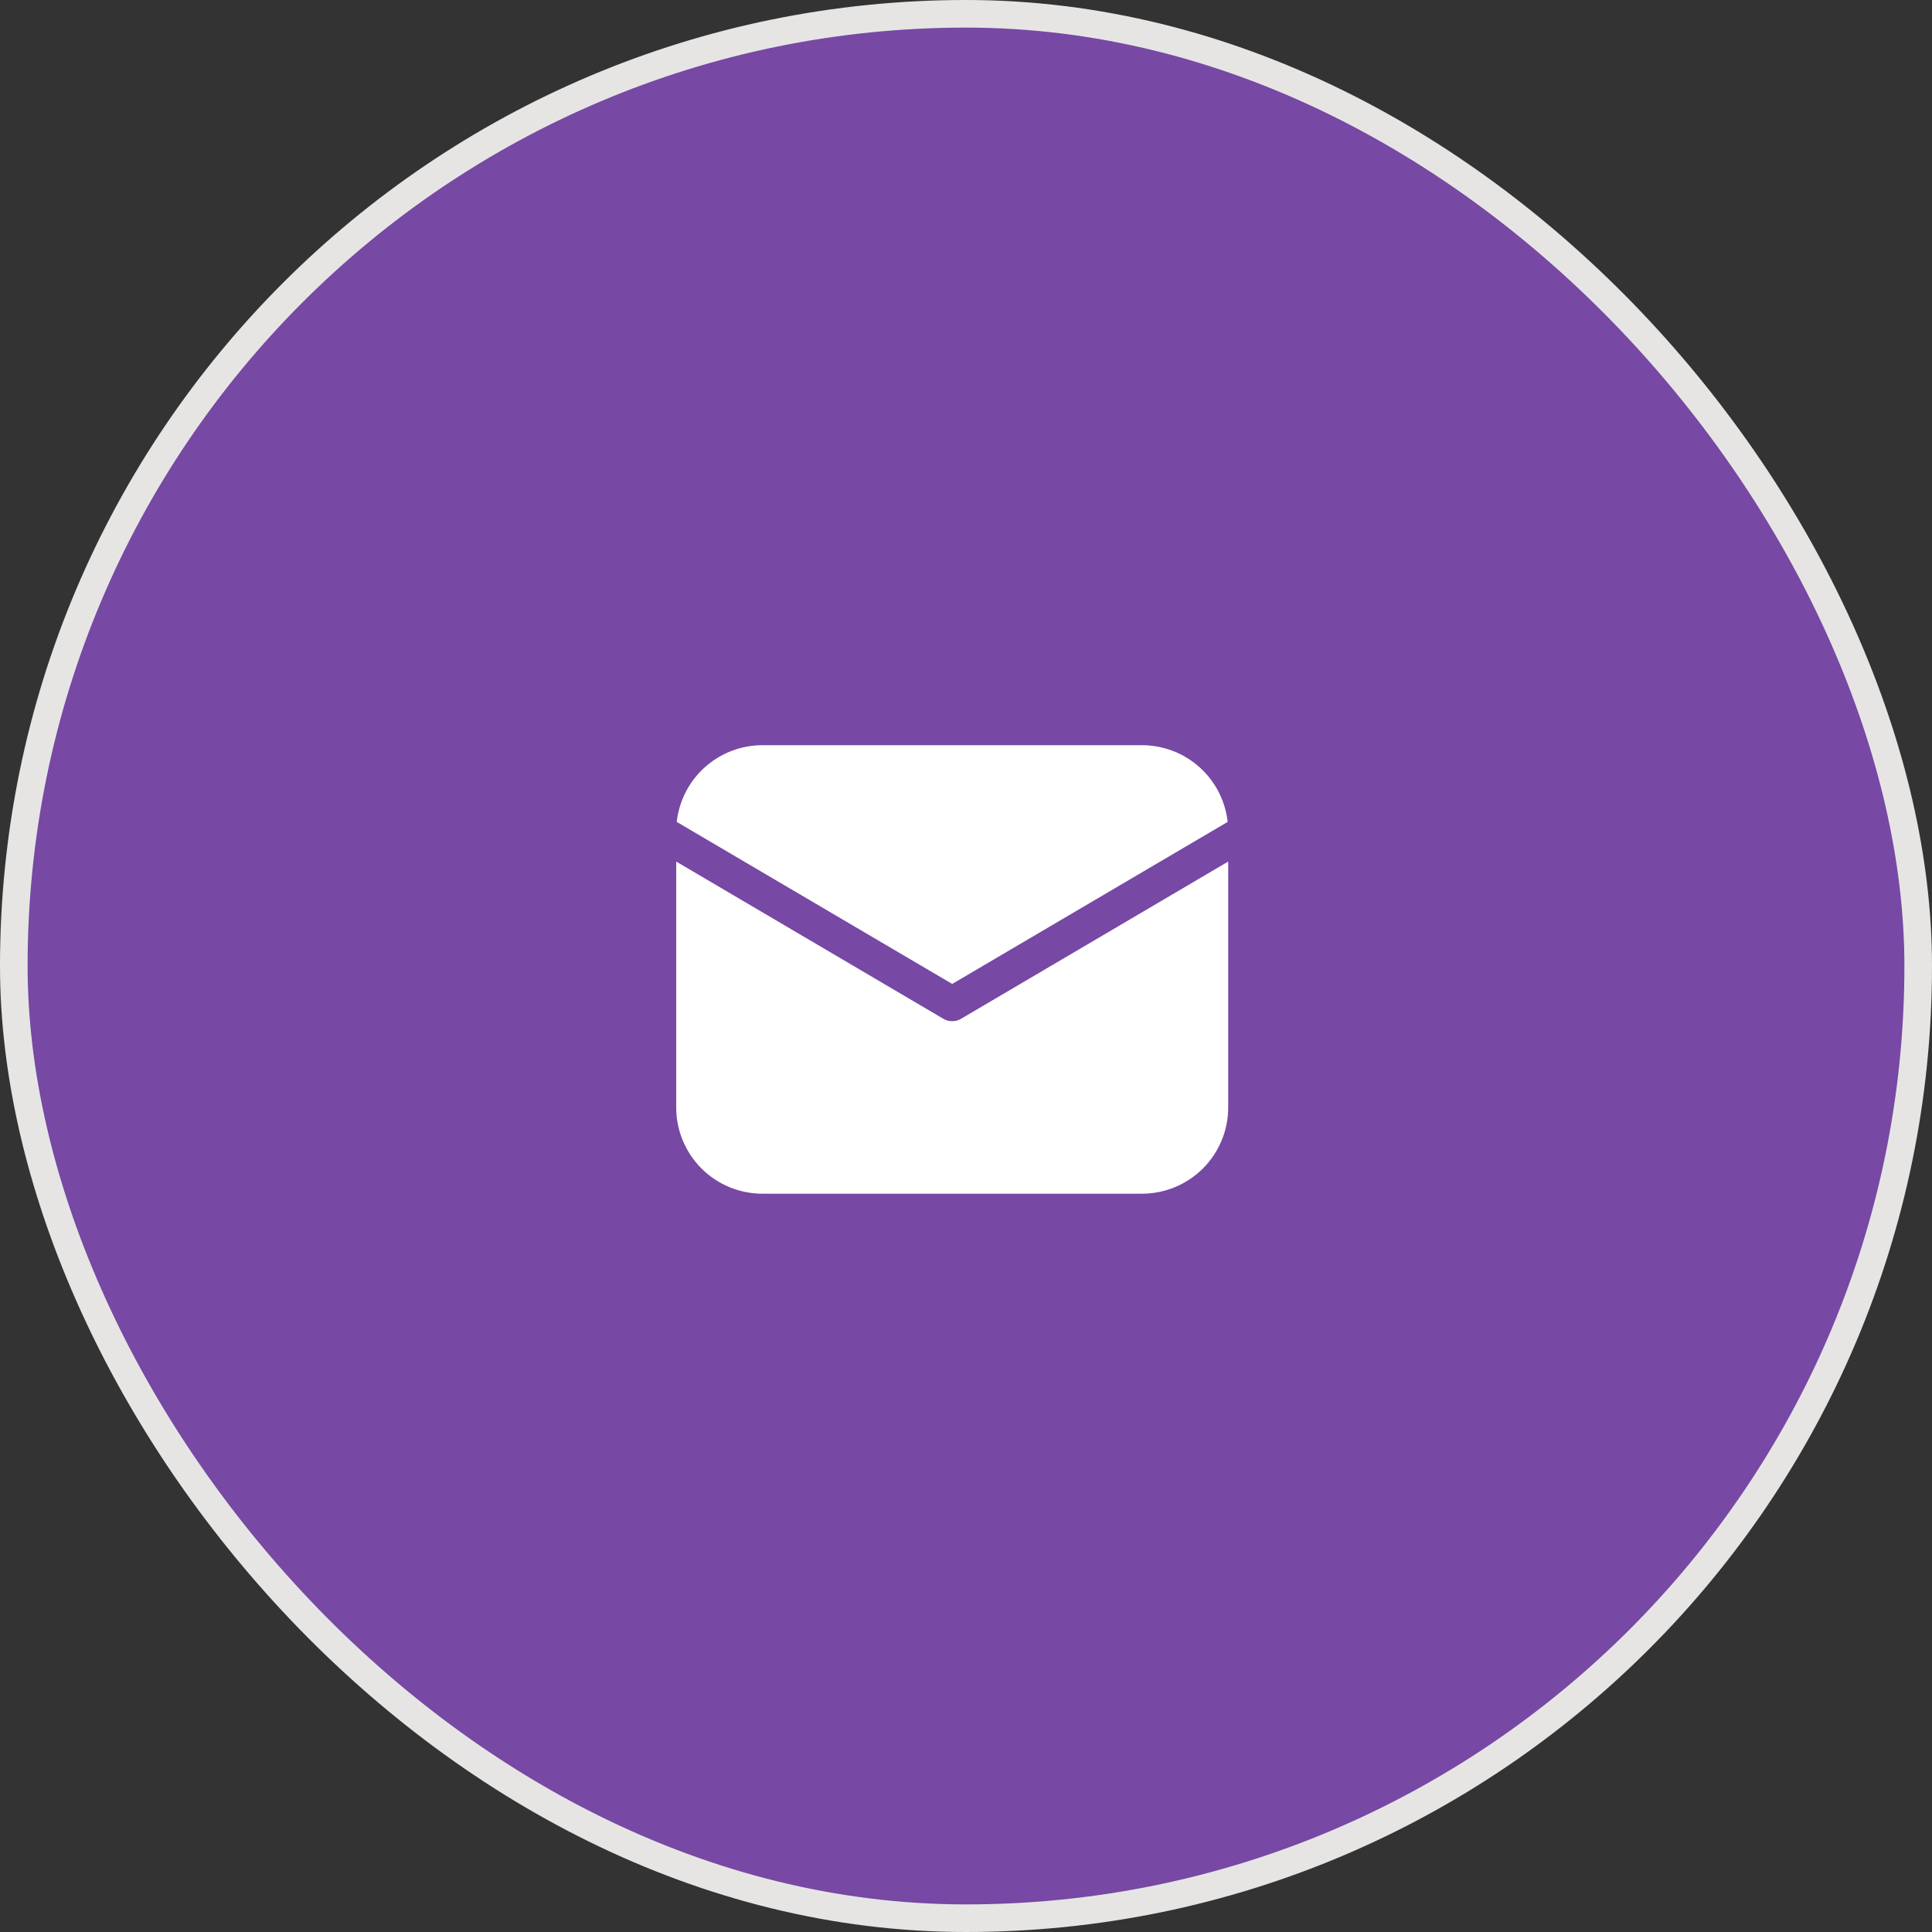 <?xml version="1.0" encoding="UTF-8"?> <svg xmlns="http://www.w3.org/2000/svg" width="70" height="70" viewBox="0 0 70 70" fill="none"><rect x="0" y="0" width="70" height="70" fill="#333333" stroke="none"/><rect x="0.5" y="0.5" width="69" height="69" rx="34.5" fill="#7748A4" stroke="#E6E5E4"></rect><g clip-path="url(#clip0_47_1382)"><path d="M44.5 31.216V40.125C44.5 40.954 44.171 41.749 43.585 42.335C42.999 42.921 42.204 43.25 41.375 43.25H27.625C26.796 43.25 26.001 42.921 25.415 42.335C24.829 41.749 24.5 40.954 24.5 40.125V31.216L34.182 36.914C34.279 36.971 34.388 37 34.5 37C34.612 37 34.721 36.971 34.818 36.914L44.5 31.216ZM41.375 27C42.144 27 42.886 27.283 43.459 27.796C44.032 28.309 44.396 29.015 44.481 29.779L34.5 35.65L24.519 29.779C24.604 29.015 24.968 28.309 25.541 27.796C26.114 27.283 26.856 27 27.625 27H41.375Z" fill="white"></path></g><defs><clipPath id="clip0_47_1382"><rect width="25" height="25" fill="white" transform="translate(22 22)"></rect></clipPath></defs></svg> 